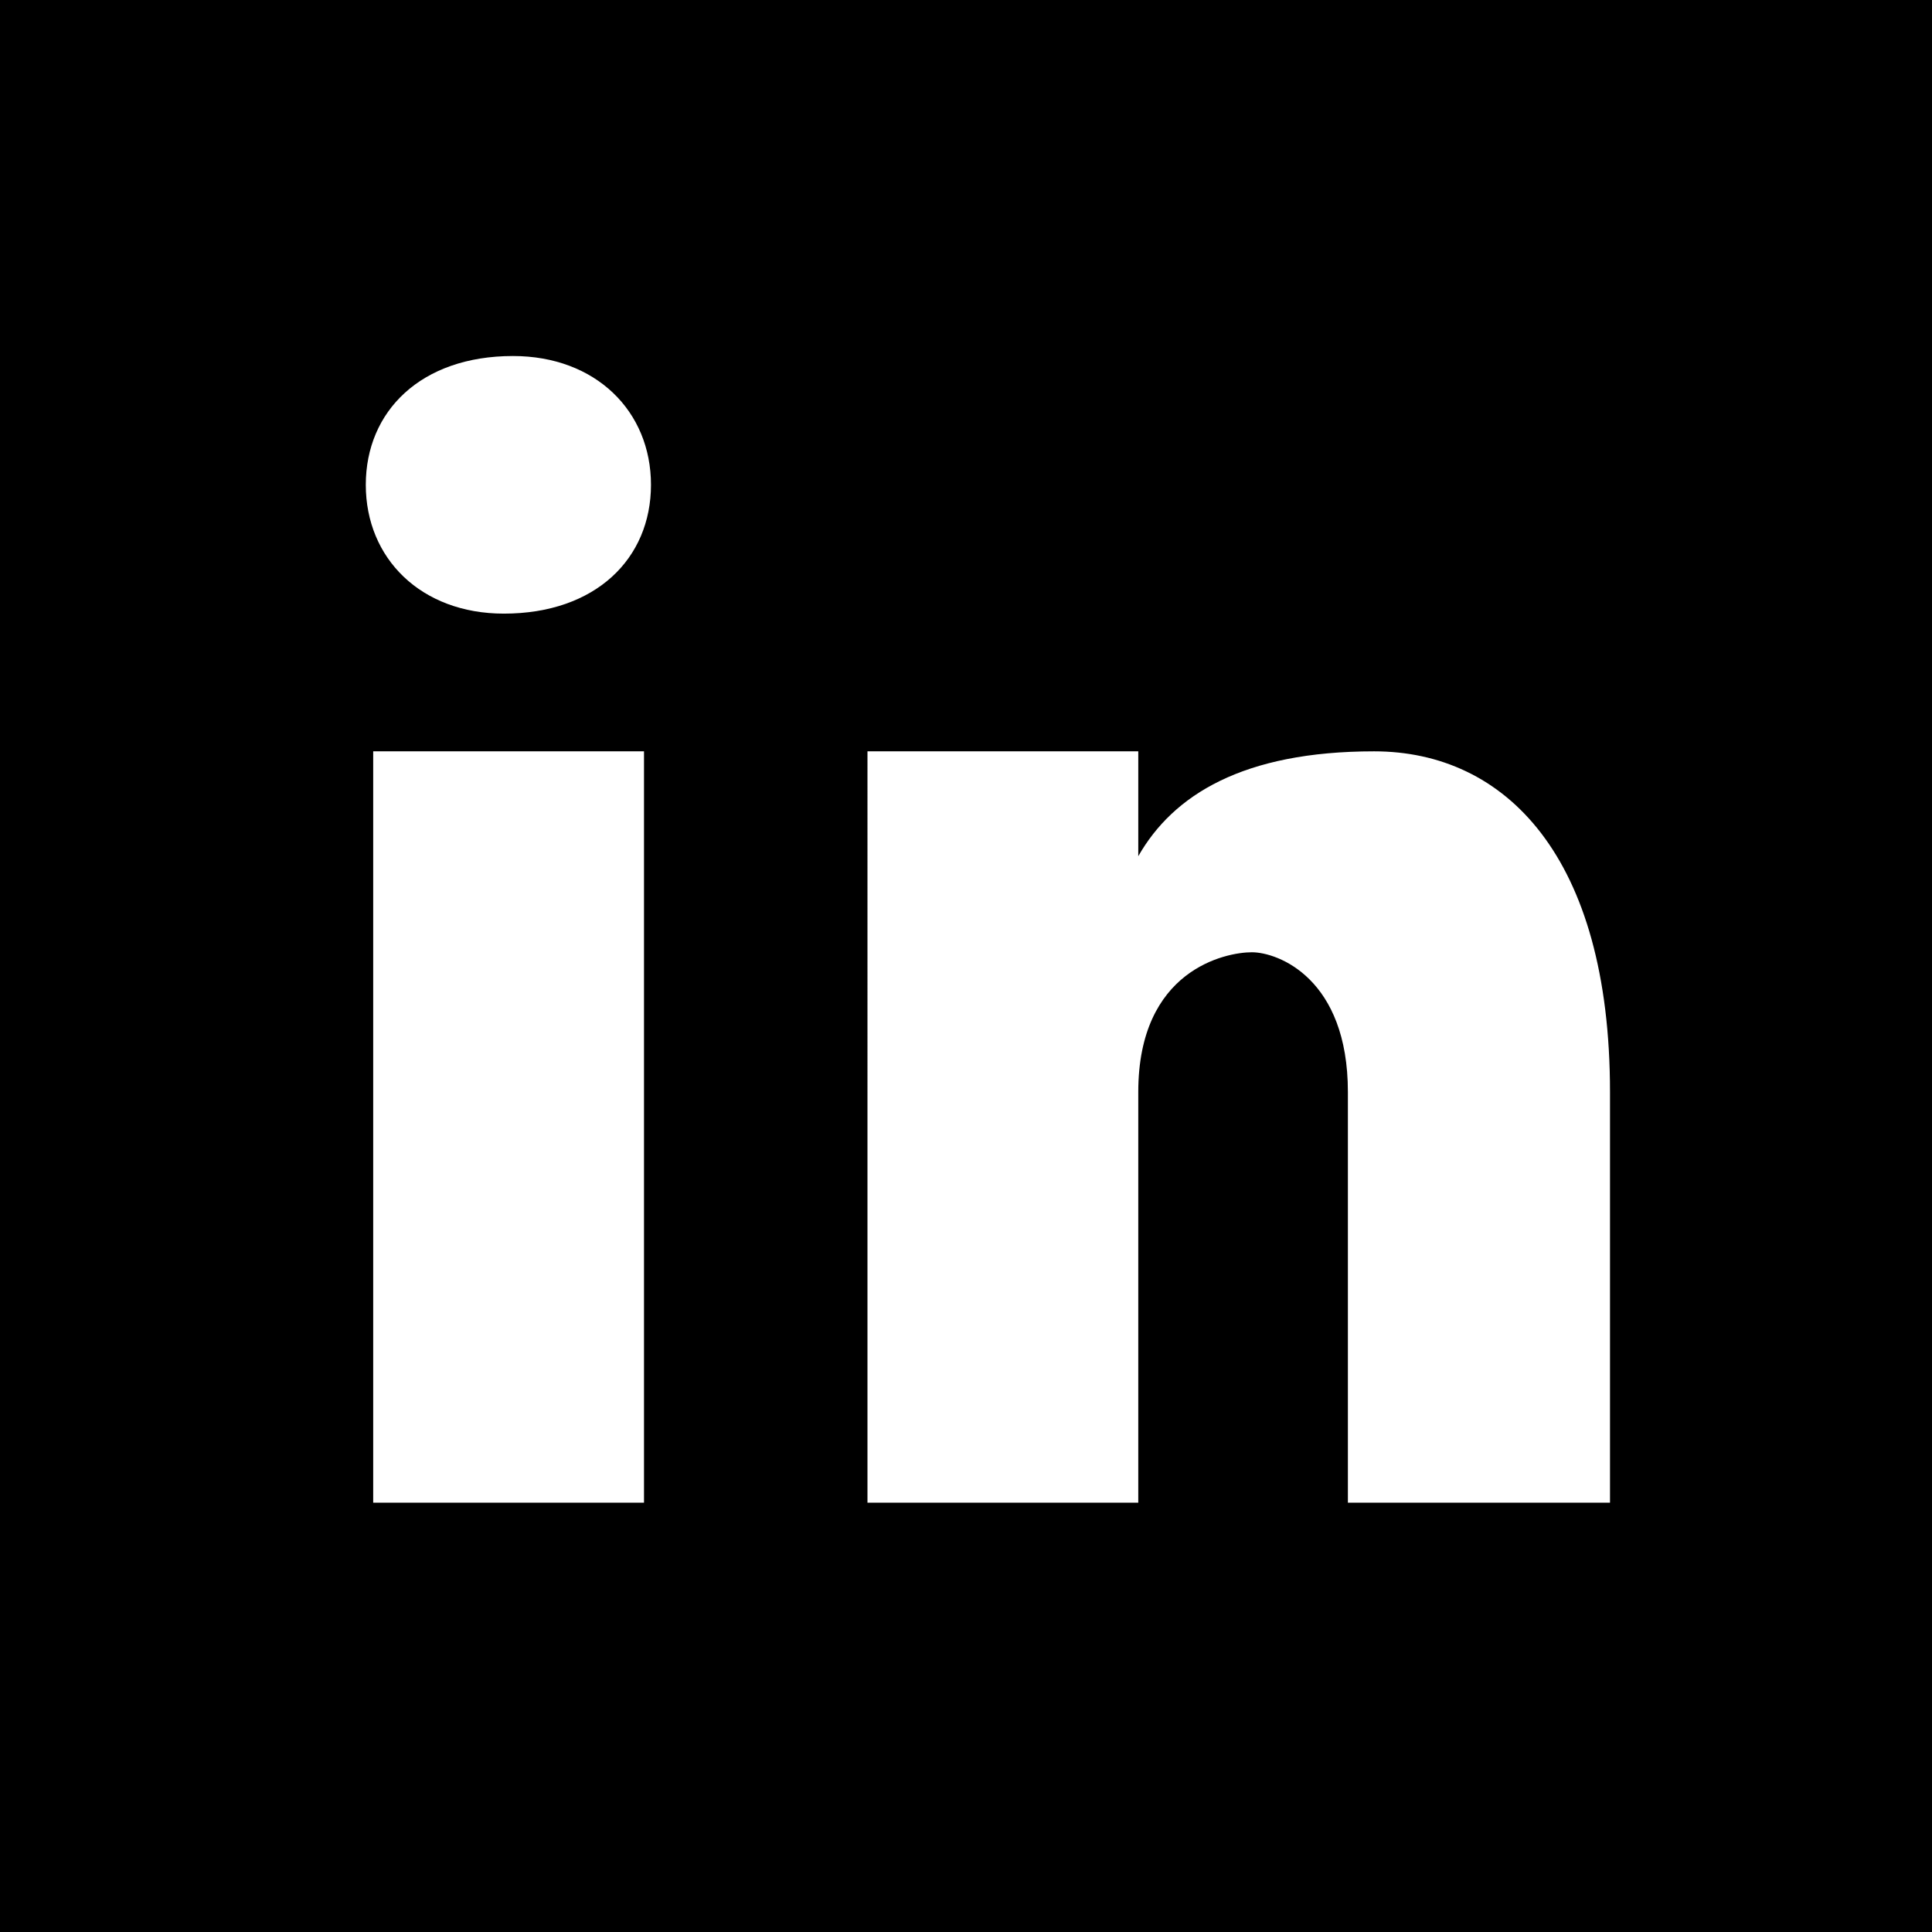 <?xml version="1.0" encoding="utf-8"?>
<!-- Generator: Adobe Illustrator 27.8.1, SVG Export Plug-In . SVG Version: 6.00 Build 0)  -->
<svg version="1.1" id="Vrstva_1" xmlns="http://www.w3.org/2000/svg" xmlns:xlink="http://www.w3.org/1999/xlink" x="0px" y="0px"
	 viewBox="0 0 288 288" style="enable-background:new 0 0 288 288;" xml:space="preserve">
<path d="M288,0H0v288h288V0z M96,224H55.632V112H96V224z M75.104,91.472c-12.336,0-20.576-8.224-20.576-19.2s8.224-19.2,21.936-19.2
	c12.336,0,20.576,8.224,20.576,19.2S88.816,91.472,75.104,91.472z M240,224h-39.072v-61.216c0-16.928-10.416-20.832-14.32-20.832
	s-16.928,2.608-16.928,20.832c0,2.608,0,61.216,0,61.216h-40.368V112h40.368v15.632c5.2-9.12,15.616-15.632,35.152-15.632
	S240,127.632,240,162.784V224z"/>
</svg>
